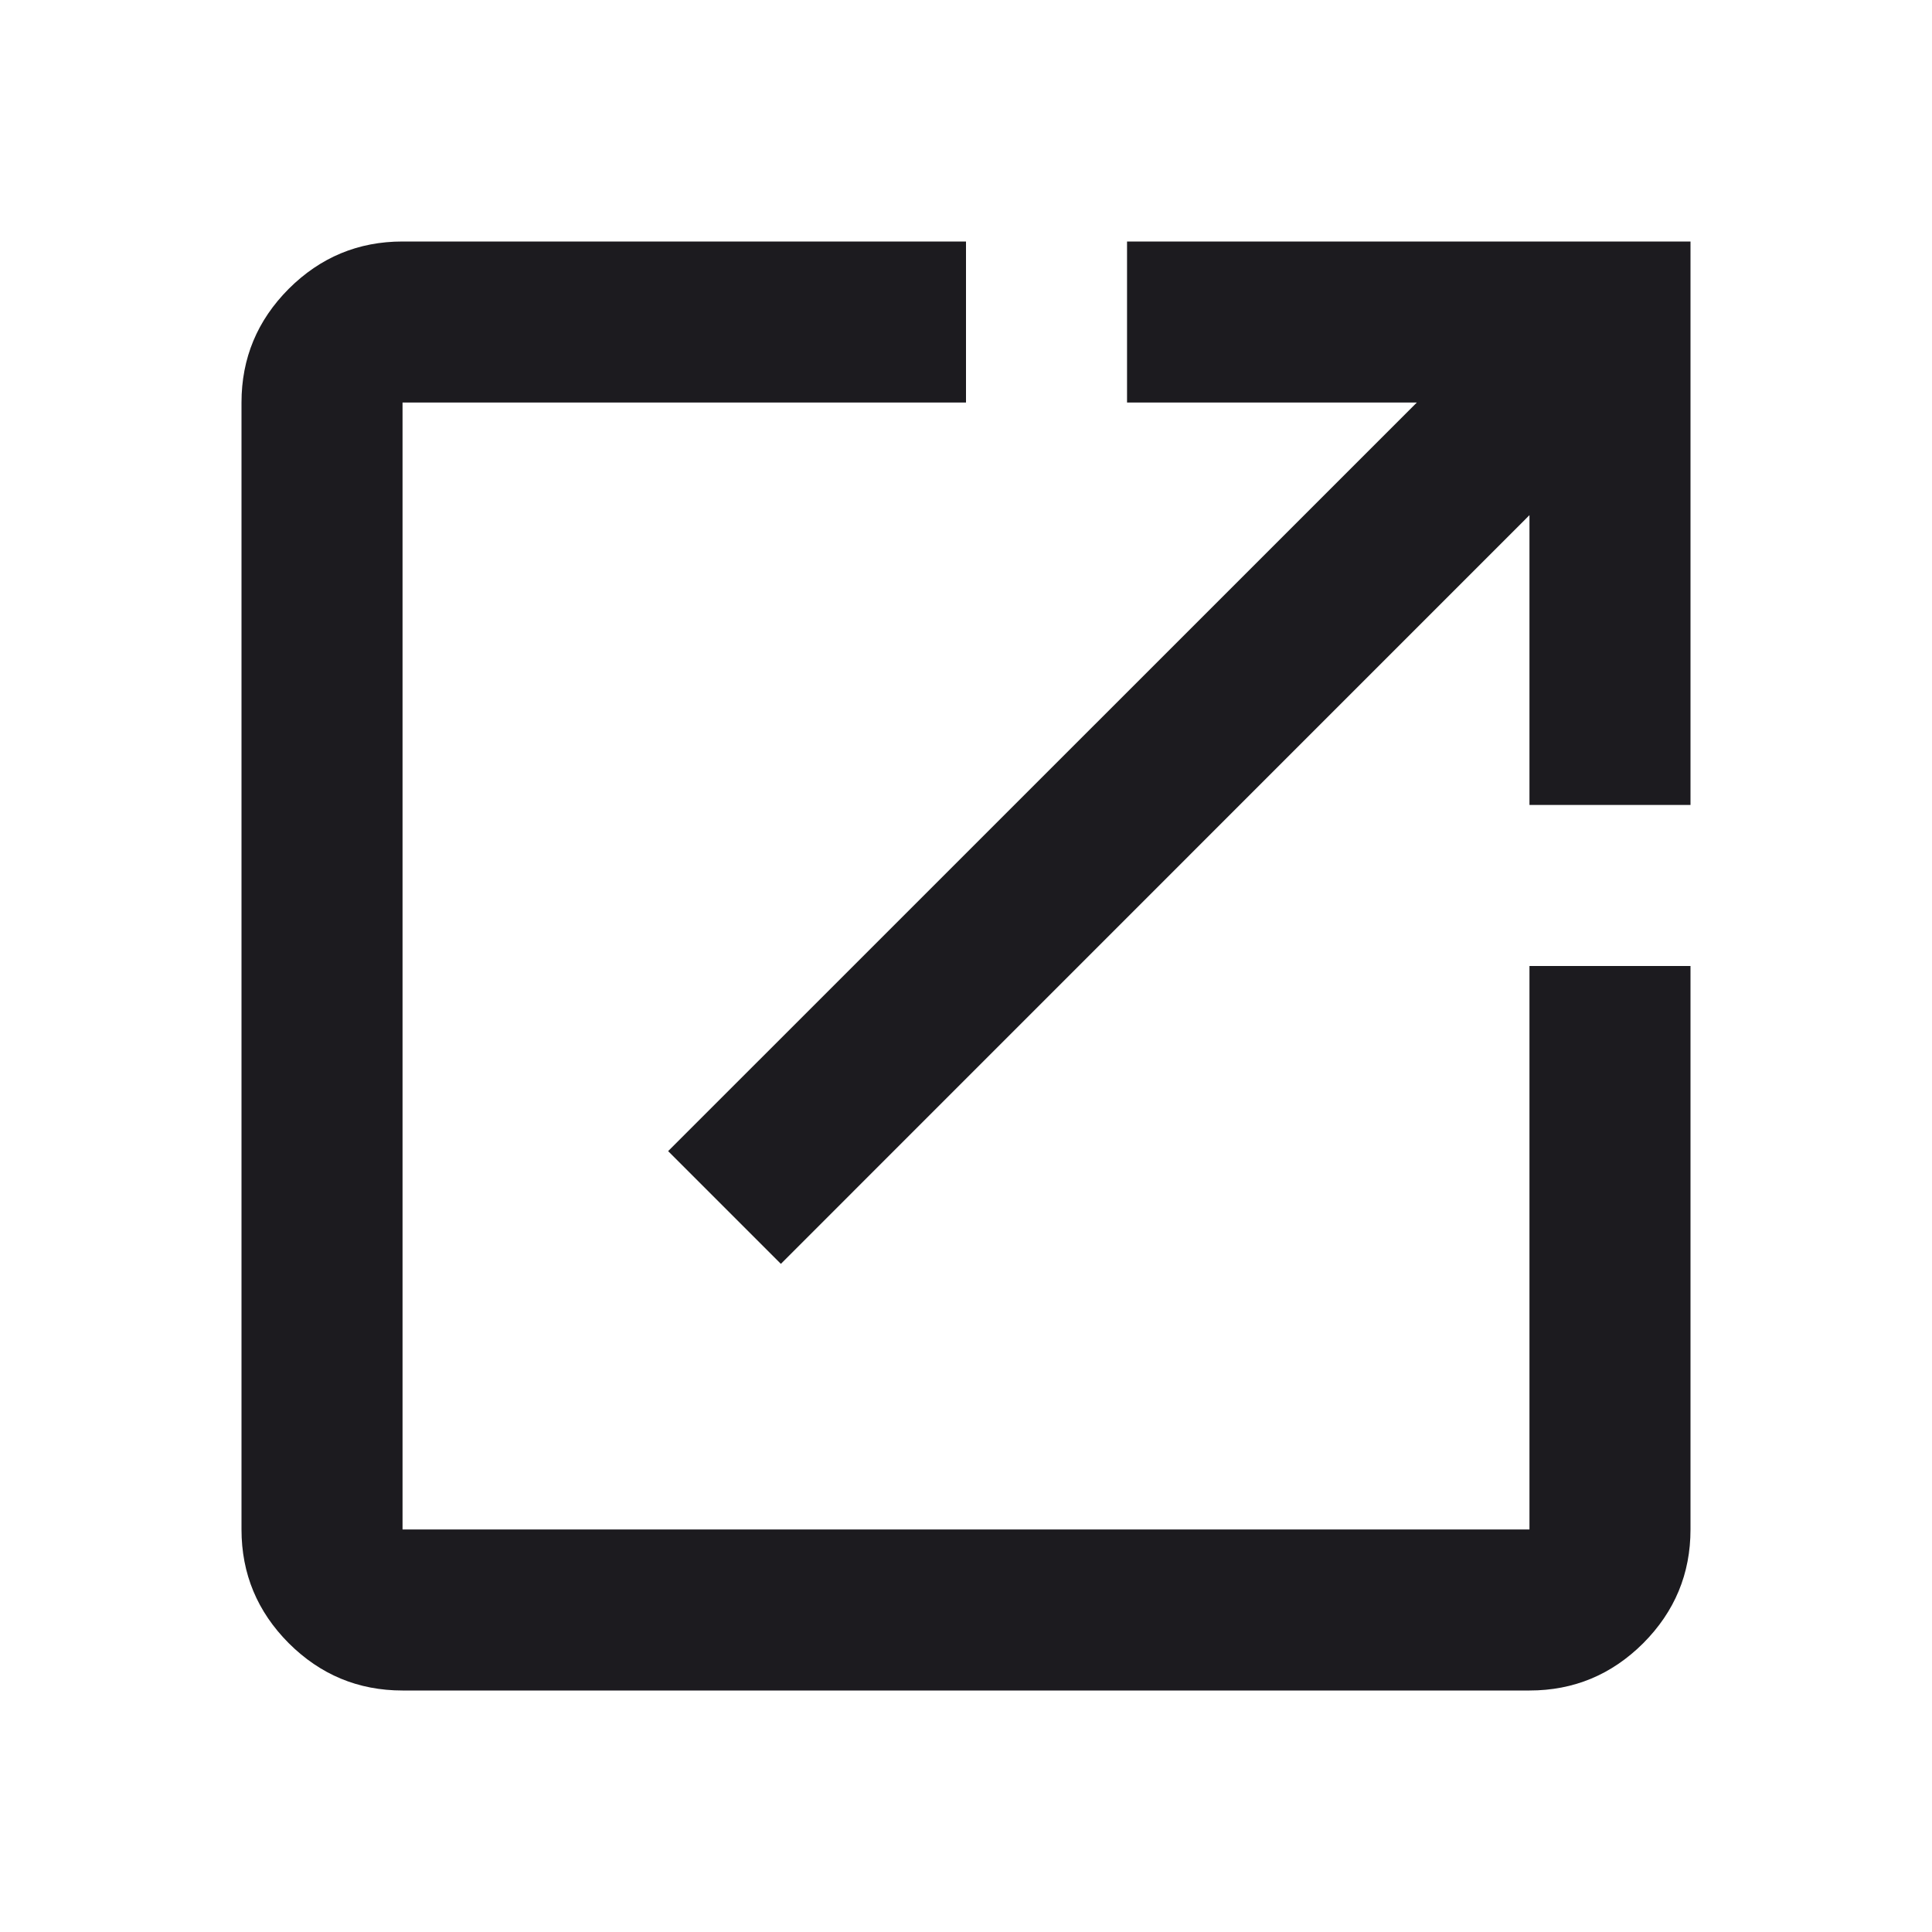 <svg width="17" height="17" viewBox="0 0 17 17" fill="none" xmlns="http://www.w3.org/2000/svg">
<g id="open_in_new">
<mask id="mask0_217_70" style="mask-type:alpha" maskUnits="userSpaceOnUse" x="0" y="0" width="17" height="17">
<rect id="Bounding box" width="17" height="17" fill="#D9D9D9"/>
</mask>
<g mask="url(#mask0_217_70)">
<path id="open_in_new_2" d="M3.542 14.875C3.152 14.875 2.819 14.736 2.541 14.459C2.264 14.181 2.125 13.848 2.125 13.458V3.542C2.125 3.152 2.264 2.819 2.541 2.541C2.819 2.264 3.152 2.125 3.542 2.125H8.5V3.542H3.542V13.458H13.458V8.5H14.875V13.458C14.875 13.848 14.736 14.181 14.459 14.459C14.181 14.736 13.848 14.875 13.458 14.875H3.542ZM6.871 11.121L5.879 10.129L12.467 3.542H9.917V2.125H14.875V7.083H13.458V4.533L6.871 11.121Z" fill="#1C1B1F"/>
</g>
</g>
</svg>
